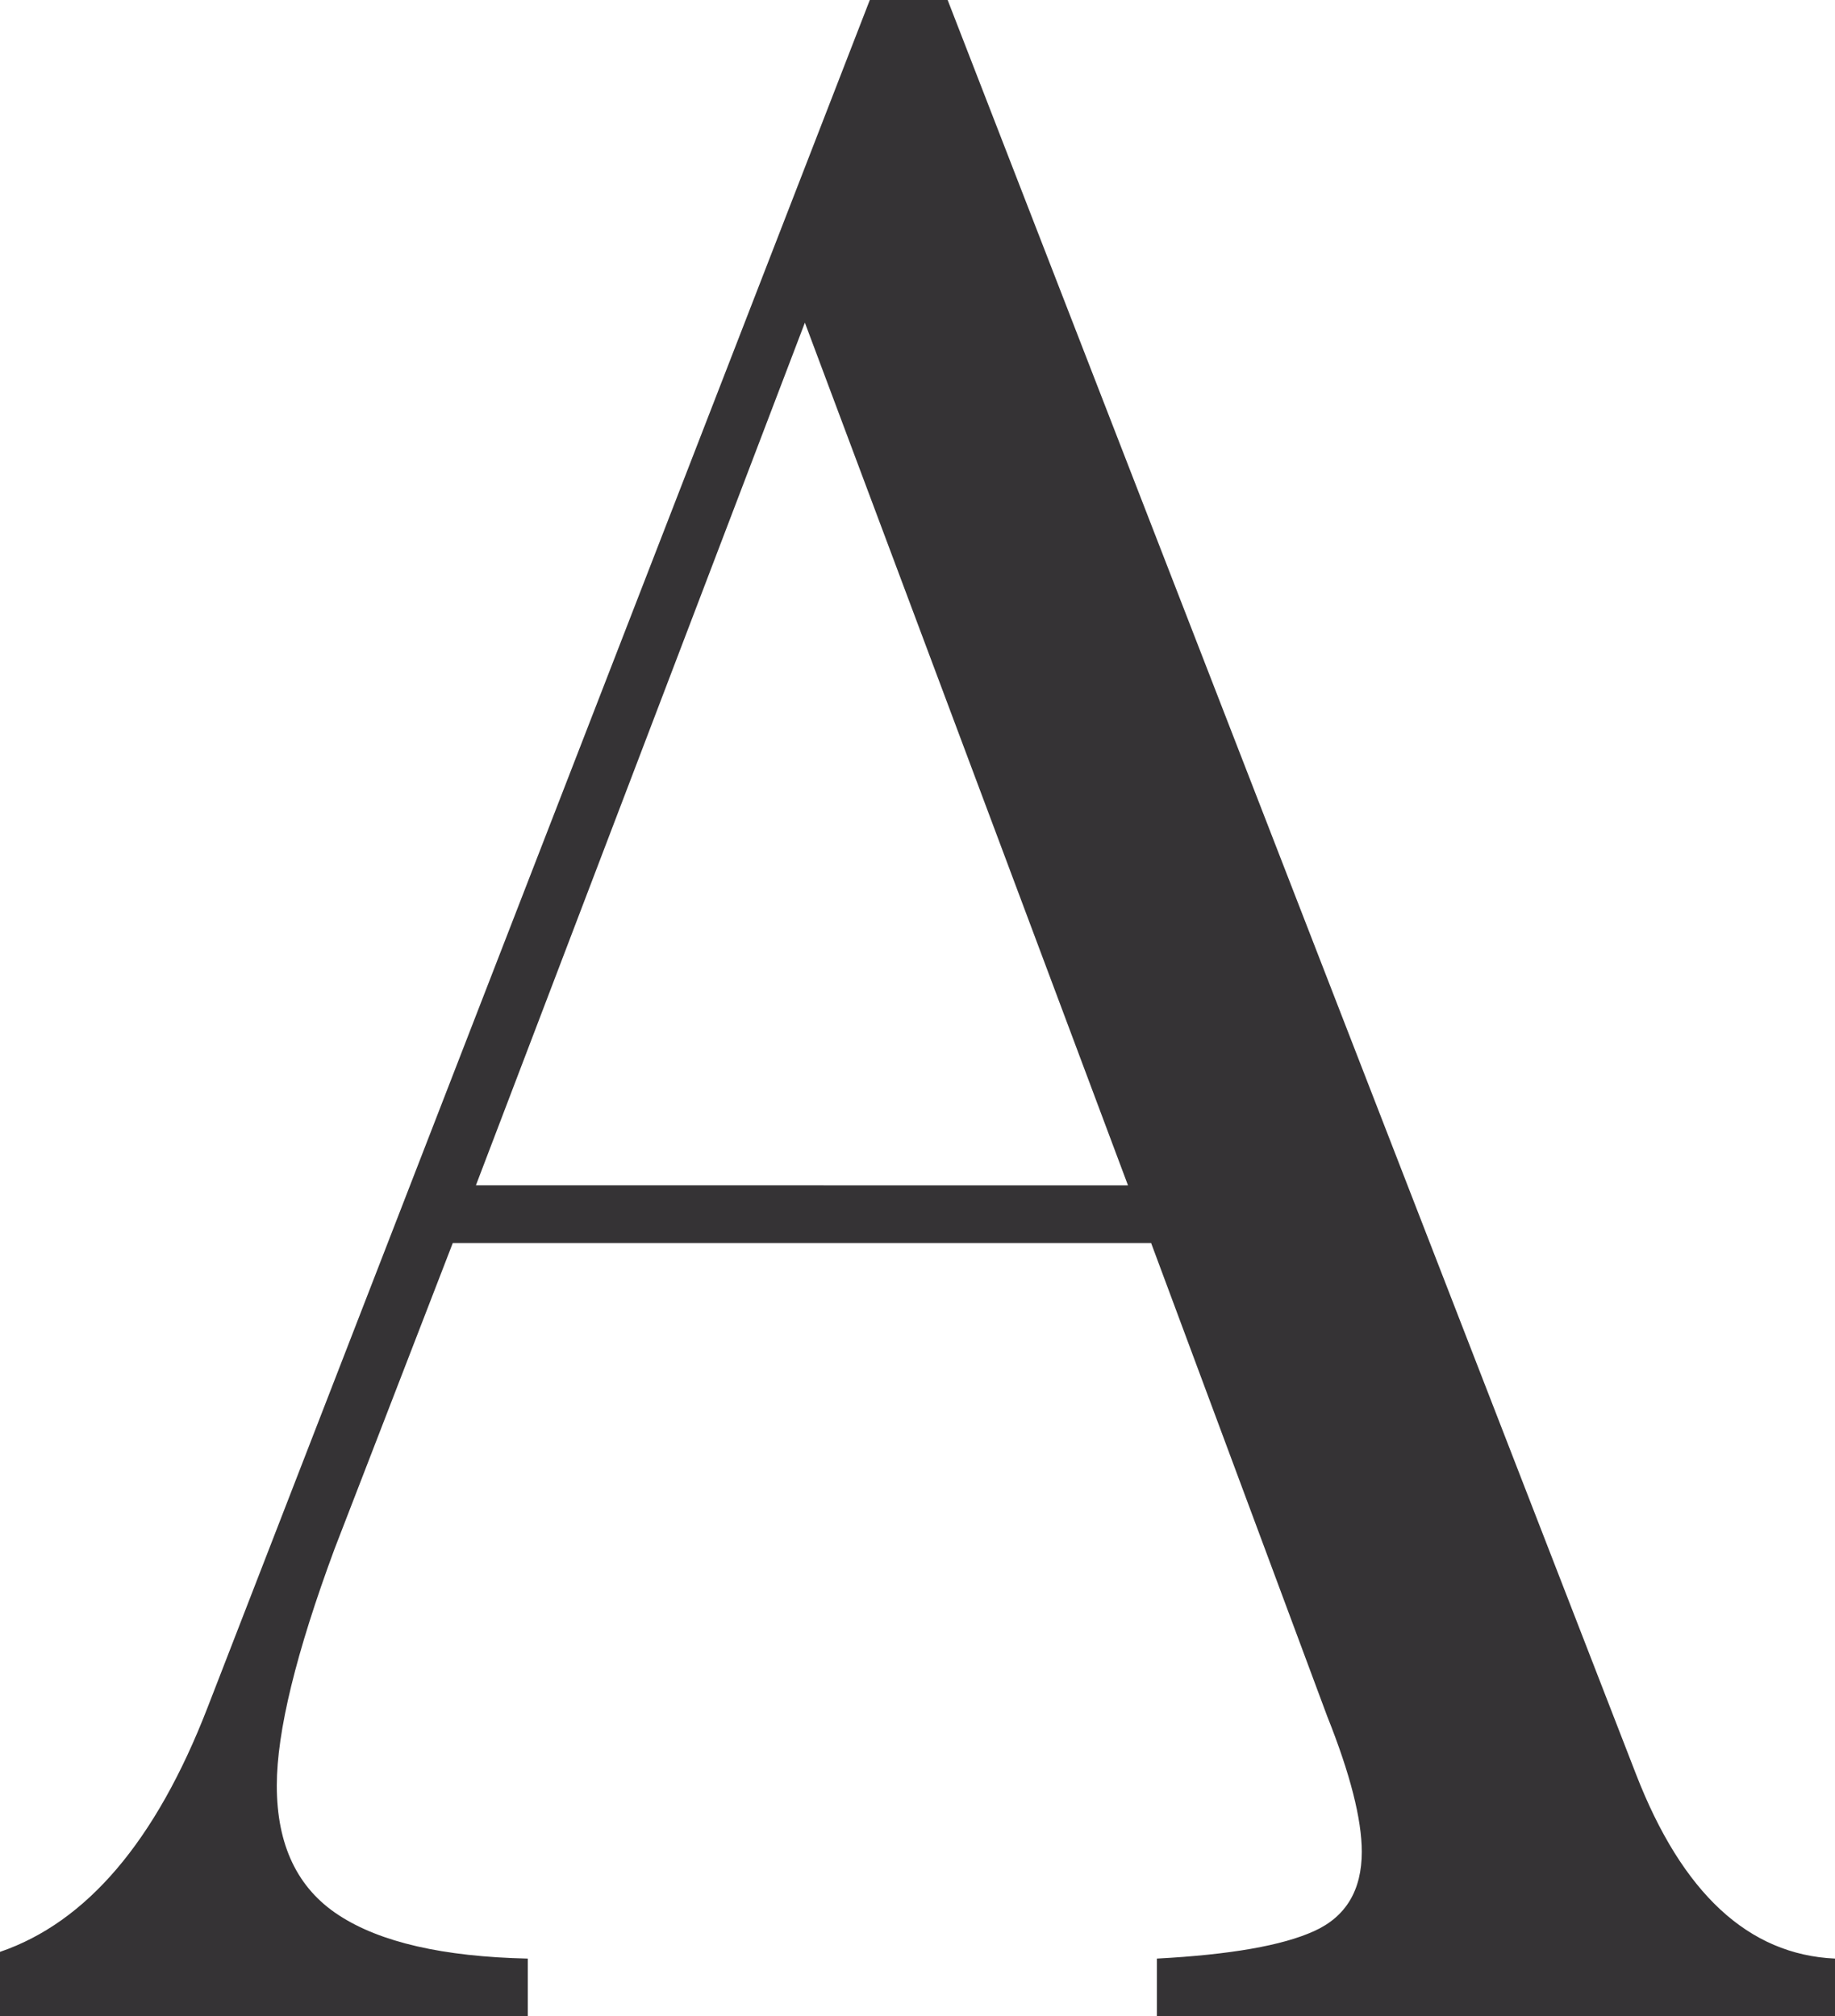 <svg xmlns="http://www.w3.org/2000/svg" width="271.611" height="298.485" viewBox="0 0 271.611 298.485"><path id="Caminho_3033" data-name="Caminho 3033" d="M242.141,262.607,140.268,0H128.746L30.724,252.777C23.063,272.586,12.8,284.575,0,288.953v9.532H78.123v-8.537q-18.79-.418-27.968-6.417-9.193-5.97-9.183-19.213,0-11.954,8.547-35.022l17.5-45.28H170.385l26.058,70.044q5.119,12.82,5.124,20.078,0,8.552-7.054,11.74-7.044,3.209-23.272,4.069v8.537H271.611v-8.537q-19.222-.866-29.47-27.341m-171.7-87.128L119.135,47.768l47.827,127.712Z" fill="#353335"></path></svg>